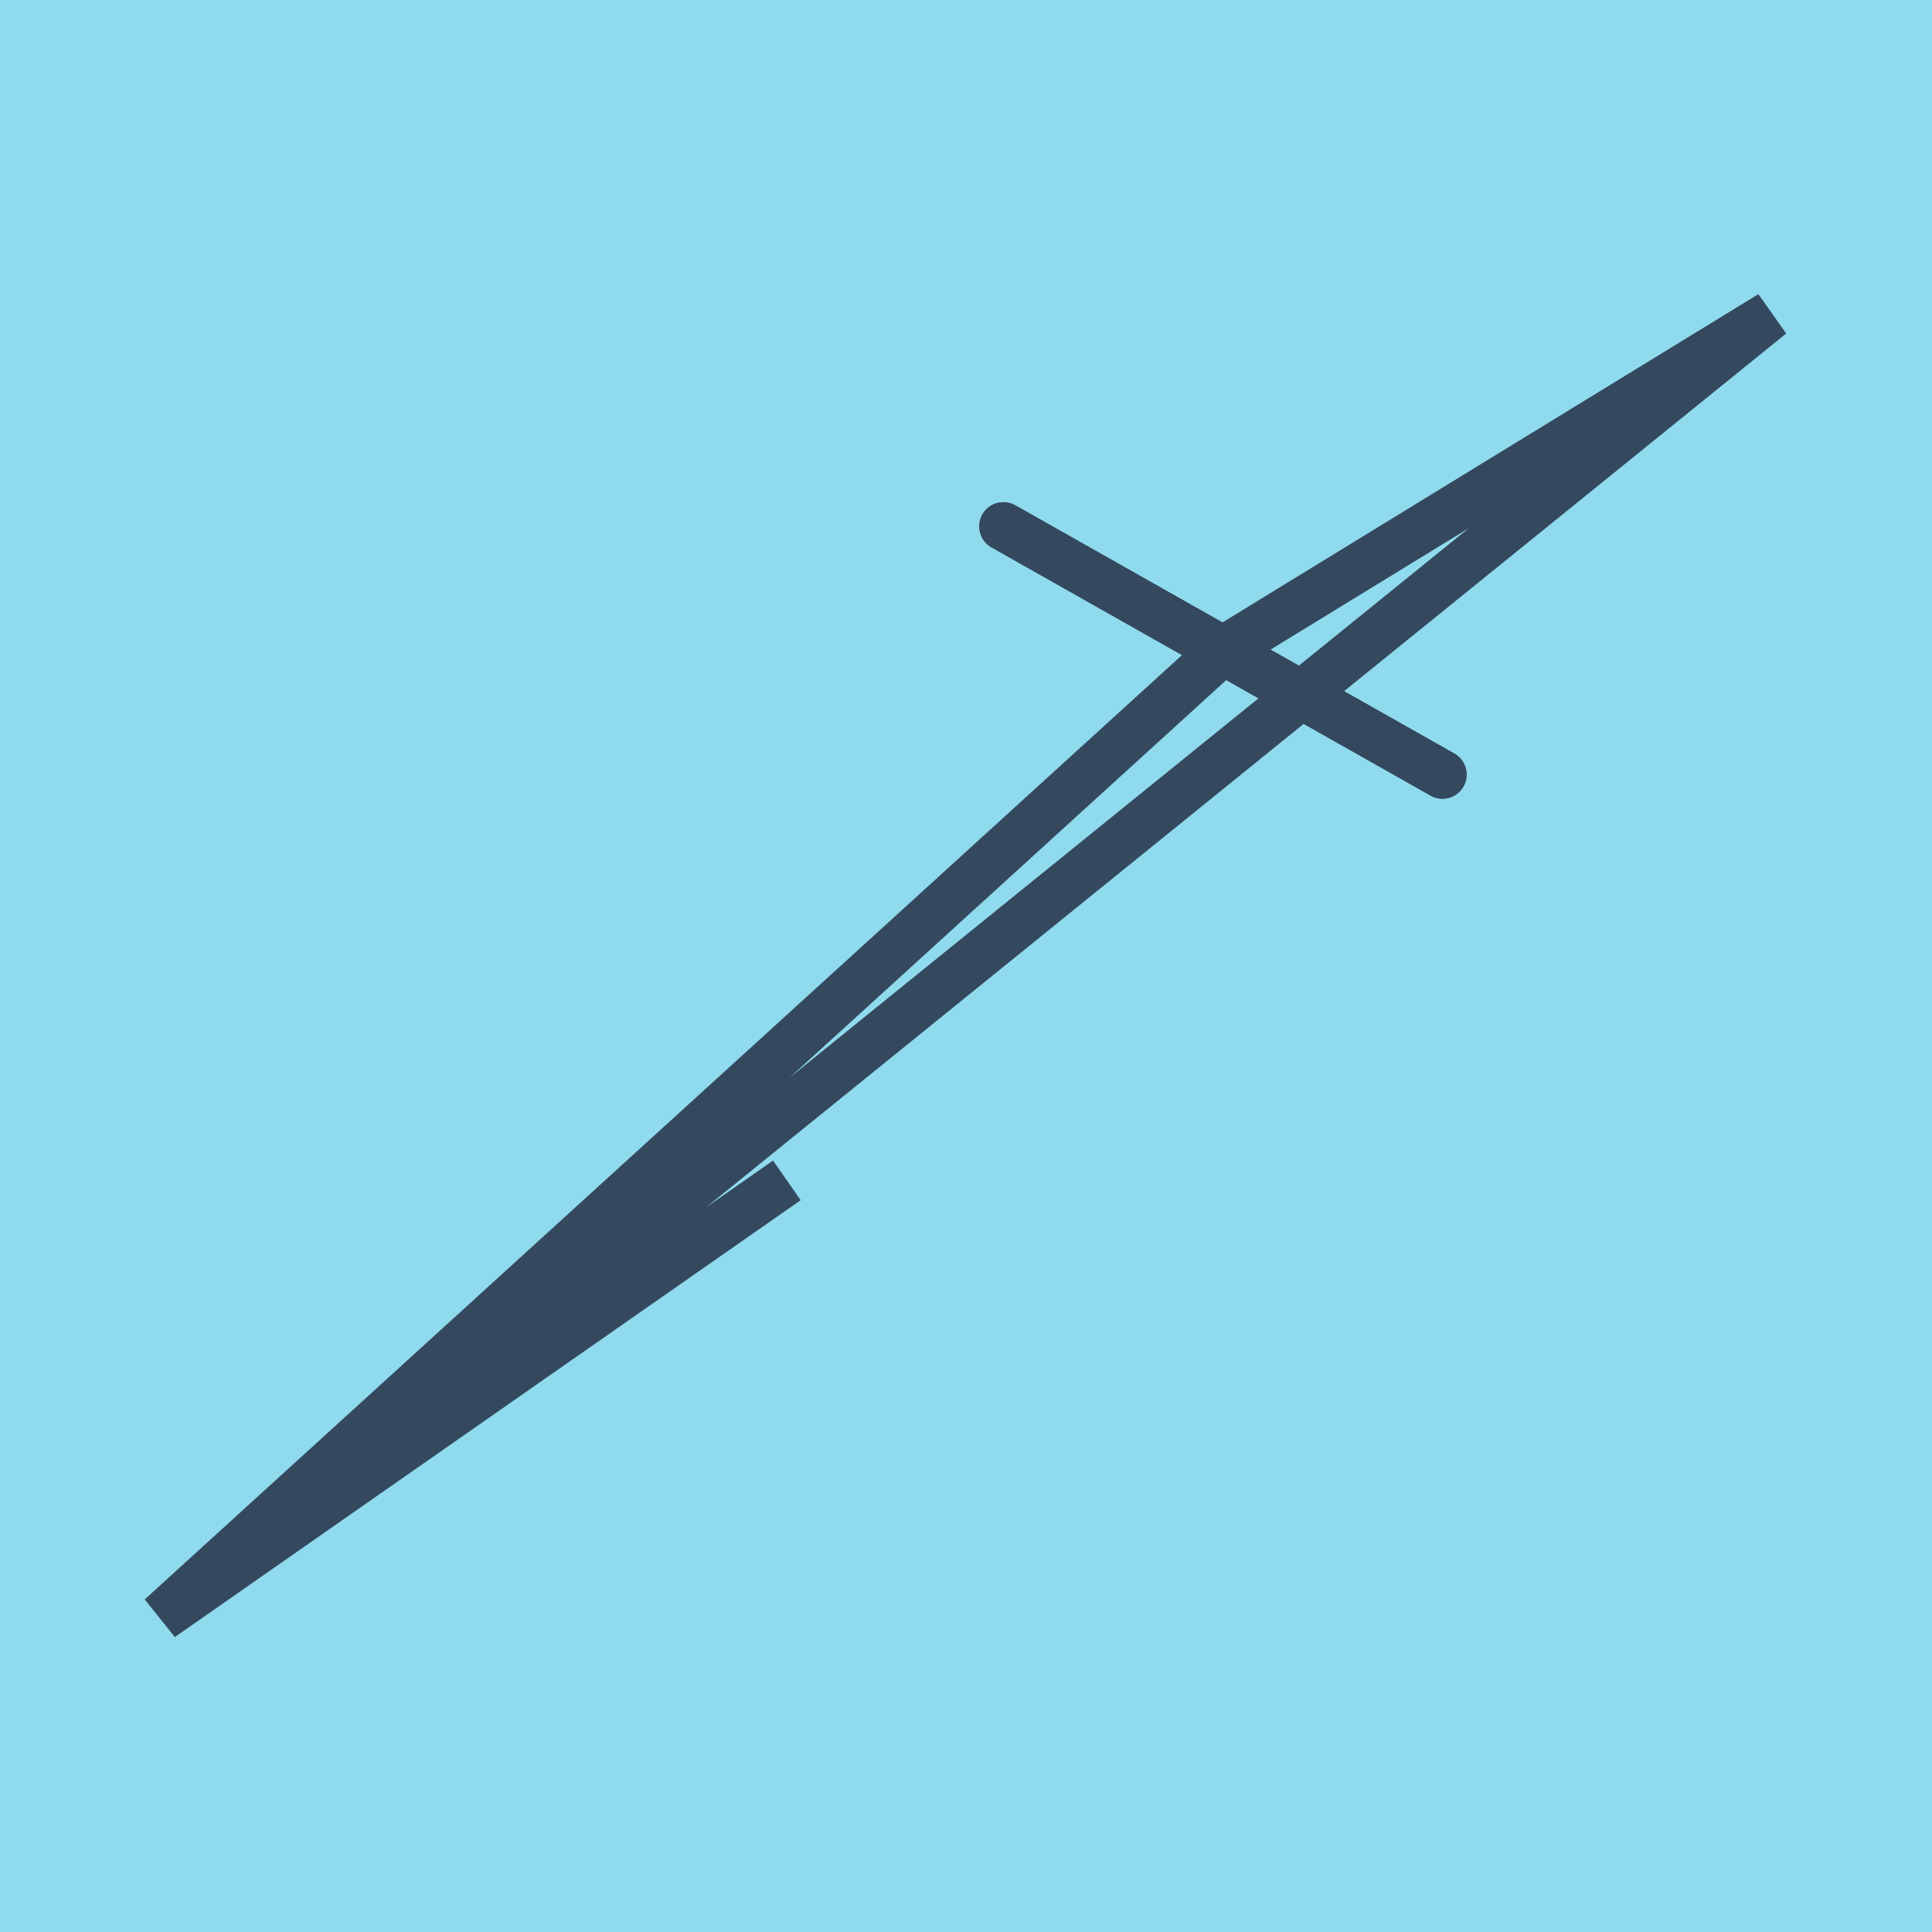 <?xml version="1.0" encoding="utf-8"?>
<!DOCTYPE svg PUBLIC "-//W3C//DTD SVG 1.1//EN" "http://www.w3.org/Graphics/SVG/1.1/DTD/svg11.dtd">
<svg xmlns="http://www.w3.org/2000/svg" xmlns:xlink="http://www.w3.org/1999/xlink" viewBox="-10 -10 120 120" preserveAspectRatio="xMidYMid meet">
	<path style="fill:#90daee" d="M-10-10h120v120H-10z"/>
			<polyline stroke-linecap="round" points="52.324,22.692 79.594,38.11 " style="fill:none;stroke:#34495e;stroke-width: 3px"/>
			<polyline stroke-linecap="round" points="52.324,22.692 79.594,38.11 " style="fill:none;stroke:#34495e;stroke-width: 3px"/>
			<polyline stroke-linecap="round" points="65.959,30.401 100,9.549 0,90.451 38.873,63.316 0,90.451 65.959,30.401 " style="fill:none;stroke:#34495e;stroke-width: 3px"/>
	</svg>
